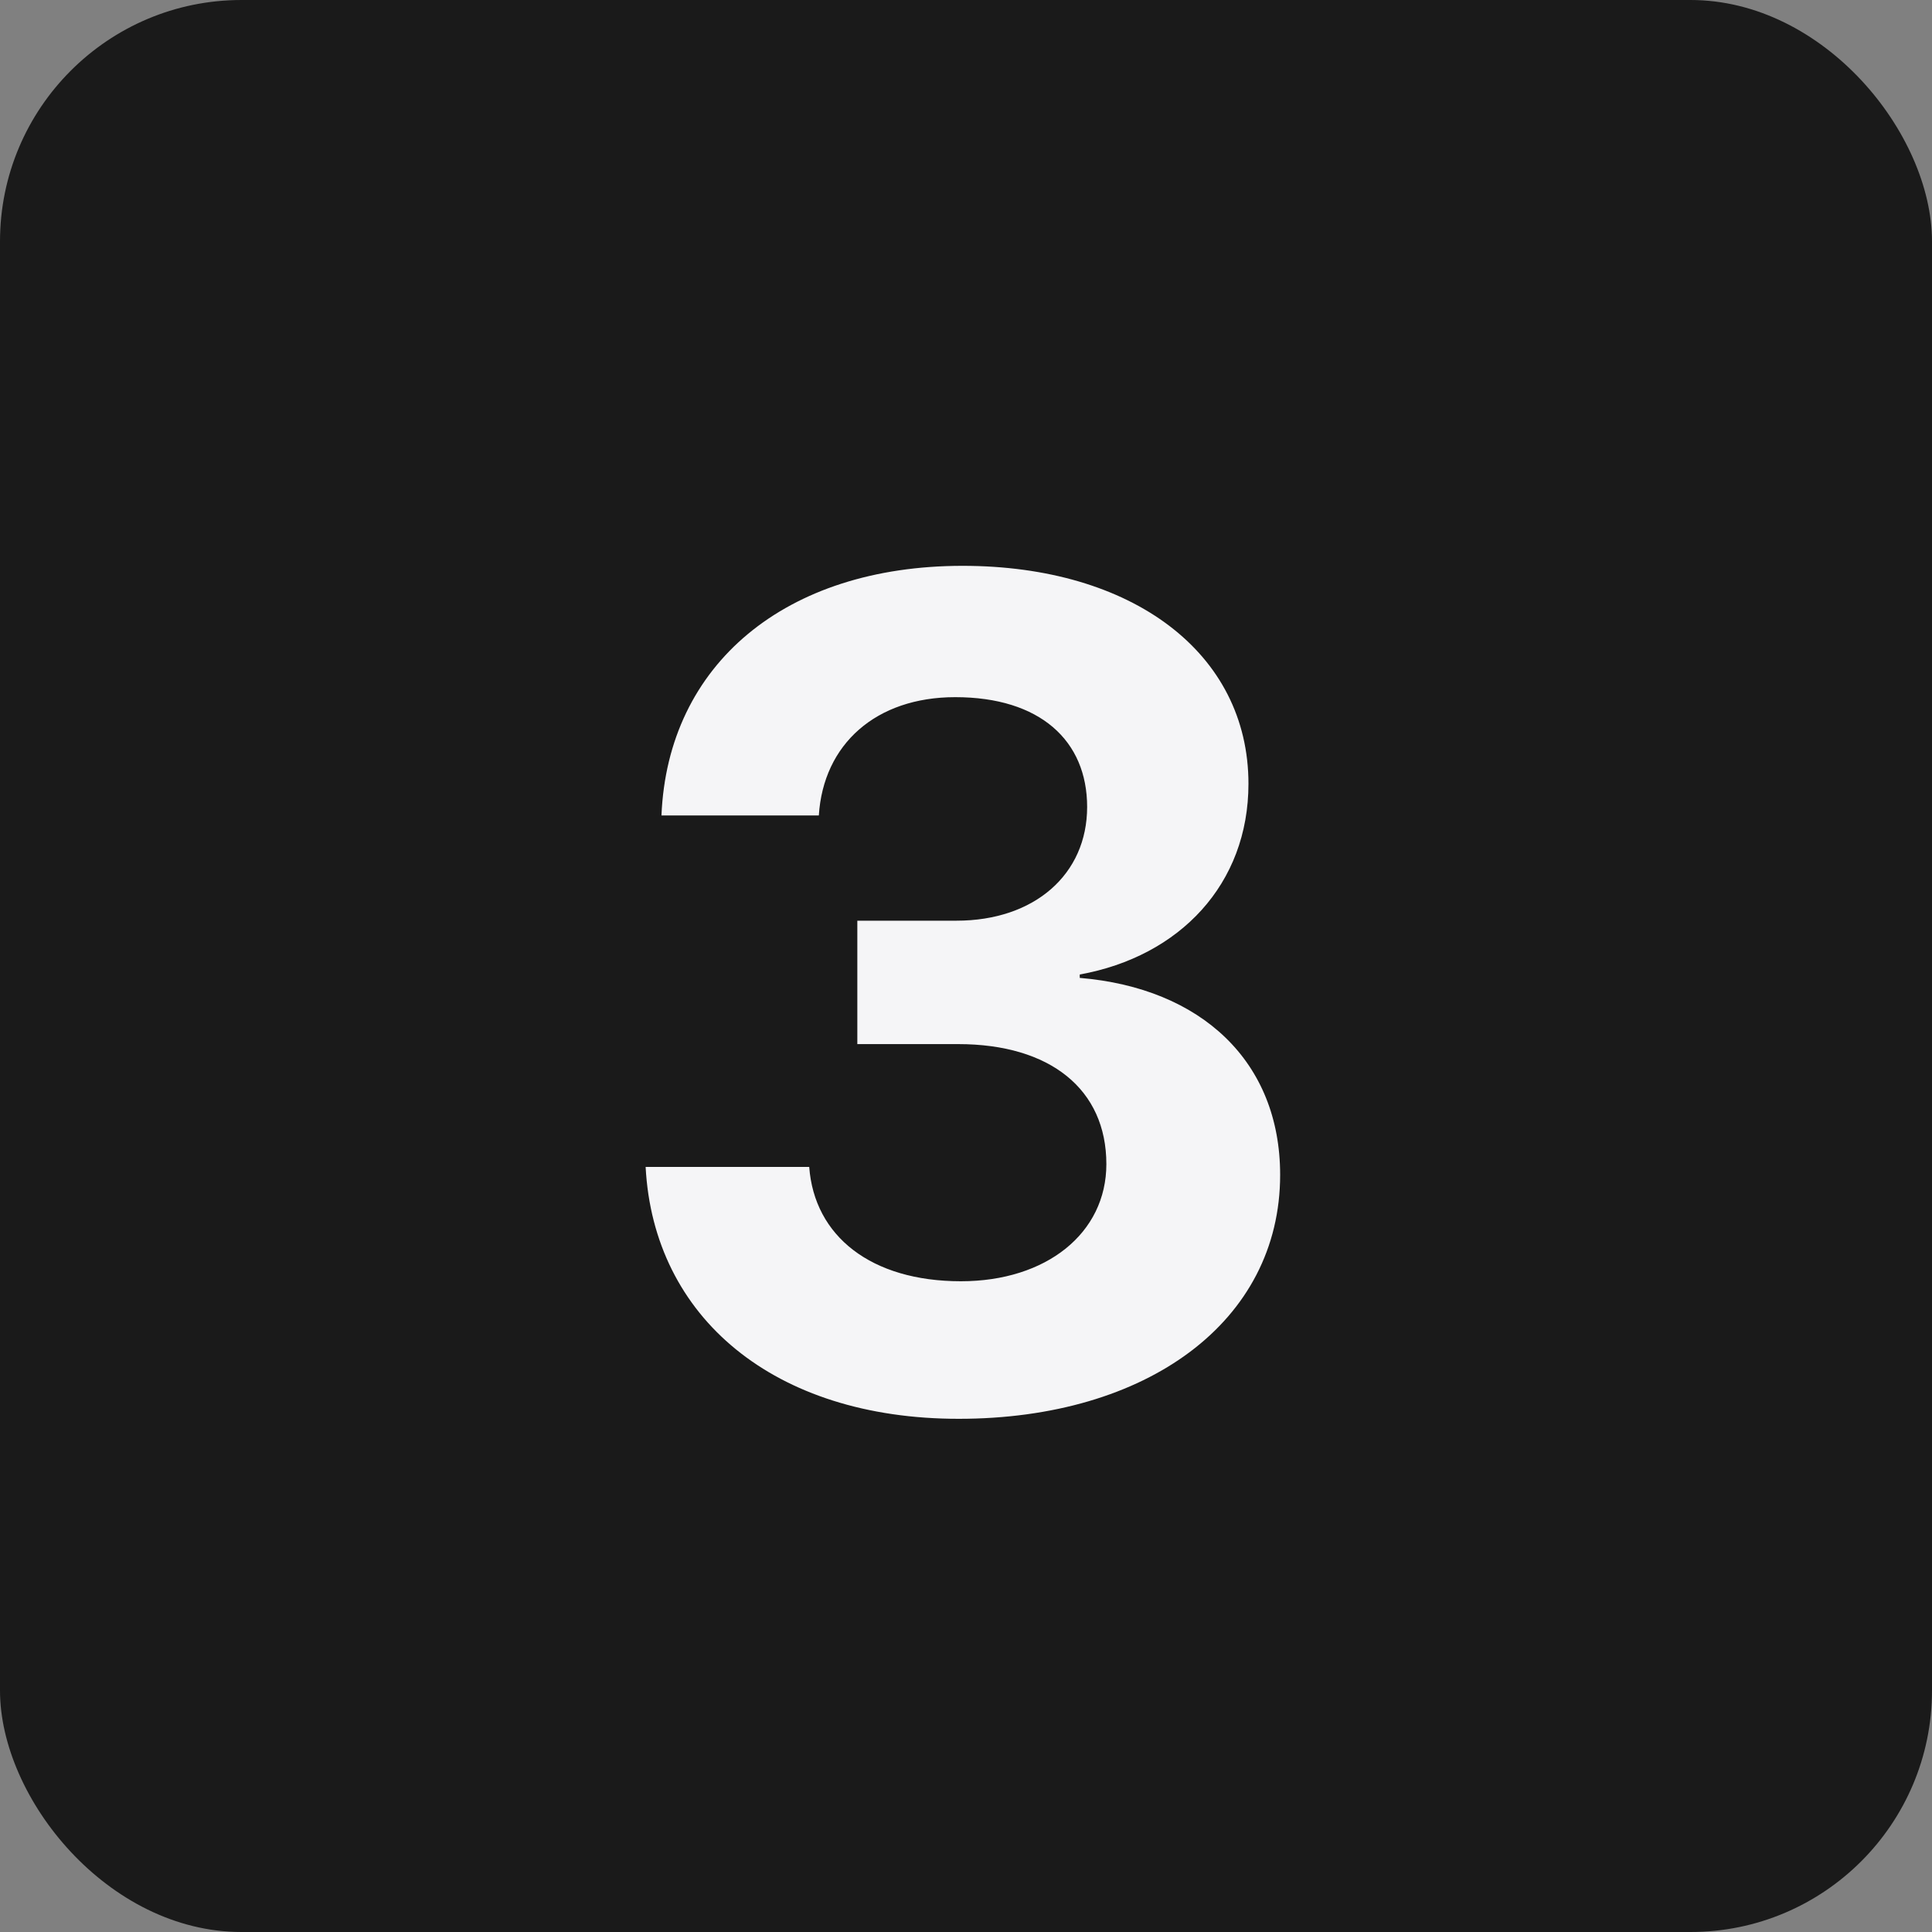 <?xml version="1.0" encoding="UTF-8"?> <svg xmlns="http://www.w3.org/2000/svg" width="40" height="40" viewBox="0 0 40 40" fill="none"><rect x="0" y="0" width="40" height="40" fill="#808080" stroke="none"/> <rect width="40" height="40" rx="5" fill="#1A1A1A"></rect> <path d="M17.75 21.617H19.836C21.746 21.617 22.906 22.555 22.906 24.102C22.906 25.531 21.664 26.527 19.895 26.527C18.031 26.527 16.859 25.59 16.754 24.16H13.367C13.531 27.277 16.027 29.375 19.848 29.375C23.75 29.375 26.504 27.359 26.504 24.324C26.504 21.98 24.875 20.457 22.355 20.246V20.176C24.43 19.801 25.848 18.301 25.848 16.227C25.848 13.52 23.445 11.715 19.93 11.715C16.262 11.715 13.824 13.754 13.695 16.883H16.953C17.047 15.406 18.137 14.434 19.777 14.434C21.535 14.434 22.508 15.336 22.508 16.707C22.508 18.102 21.418 19.062 19.801 19.062H17.75V21.617Z" fill="#F5F5F7"></path> </svg> 